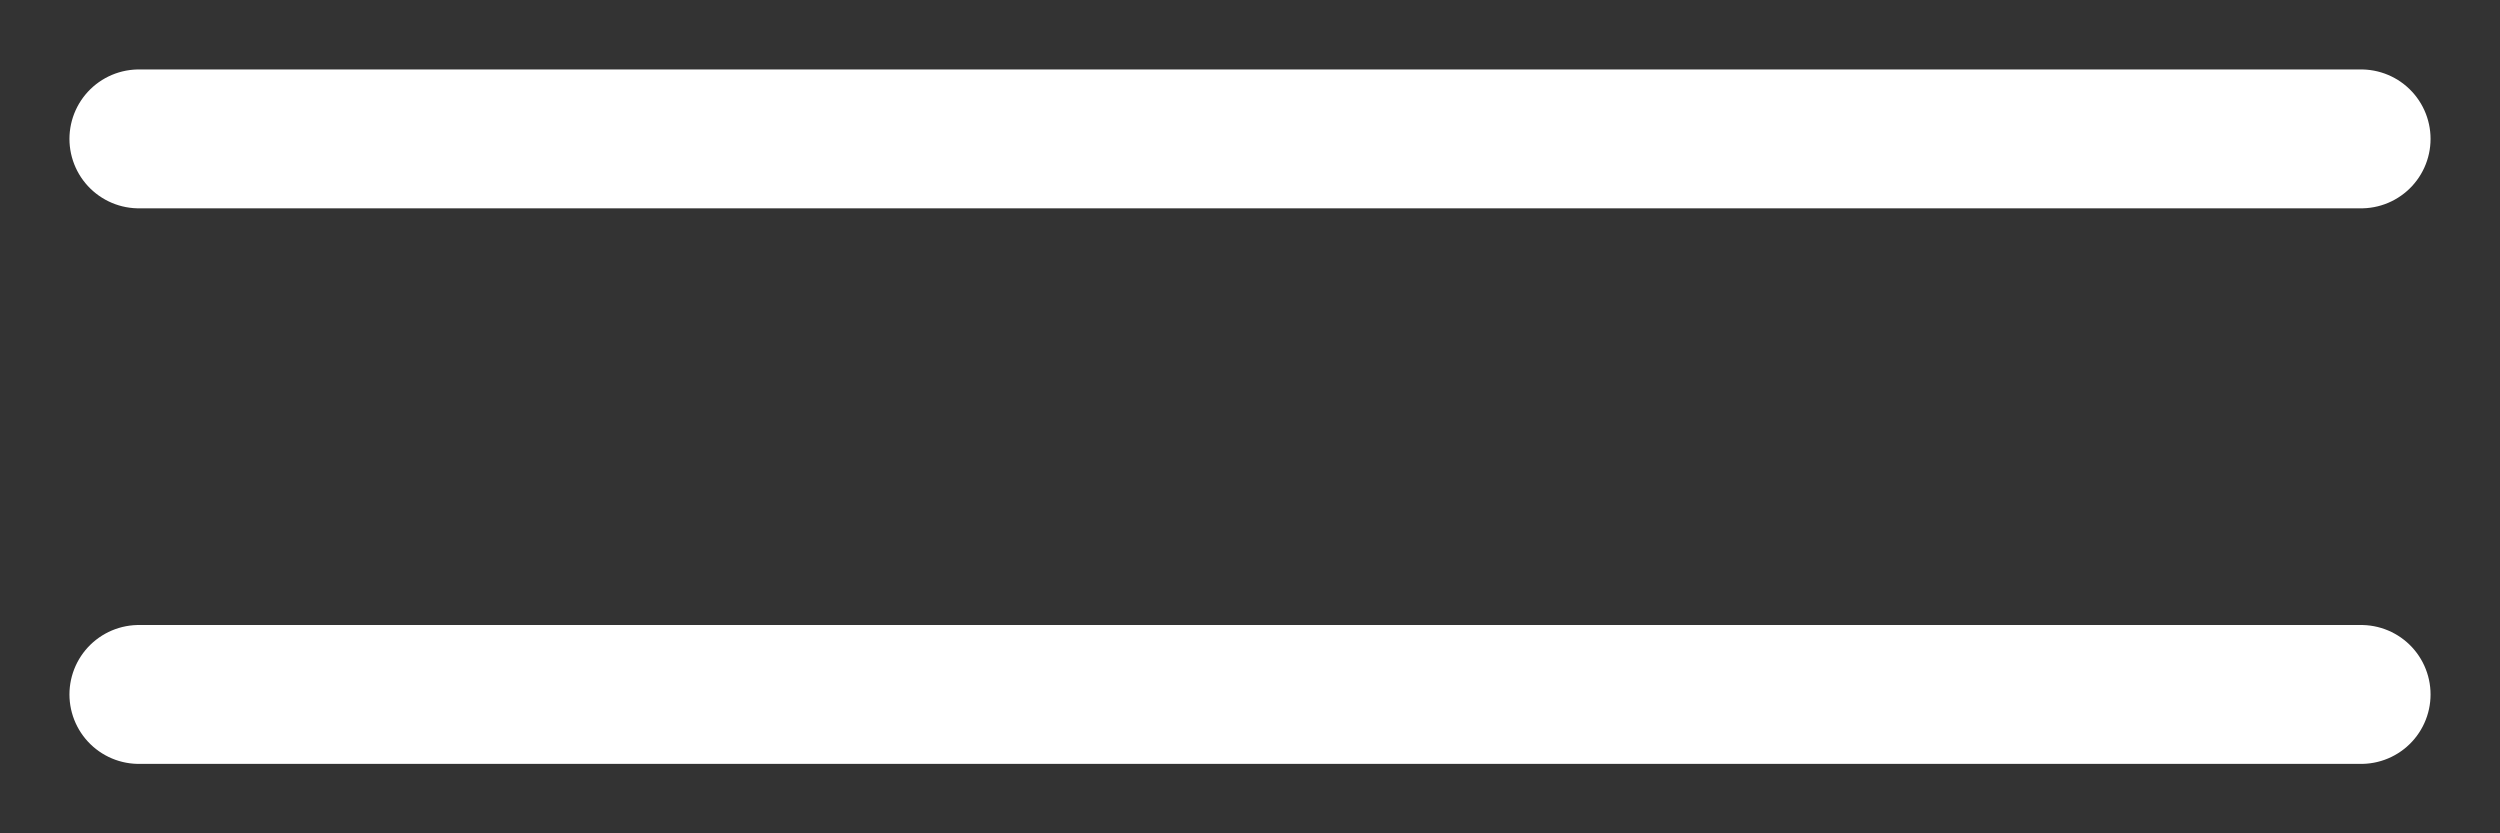 <svg xmlns="http://www.w3.org/2000/svg" width="18" height="6" viewBox="0 0 18 6" fill="none"><rect x="0" y="0" width="18" height="6" fill="#333333" stroke="none"/><path d="M17 5H1M17 1H1" stroke="white" stroke-linecap="round" stroke-linejoin="round"></path></svg>